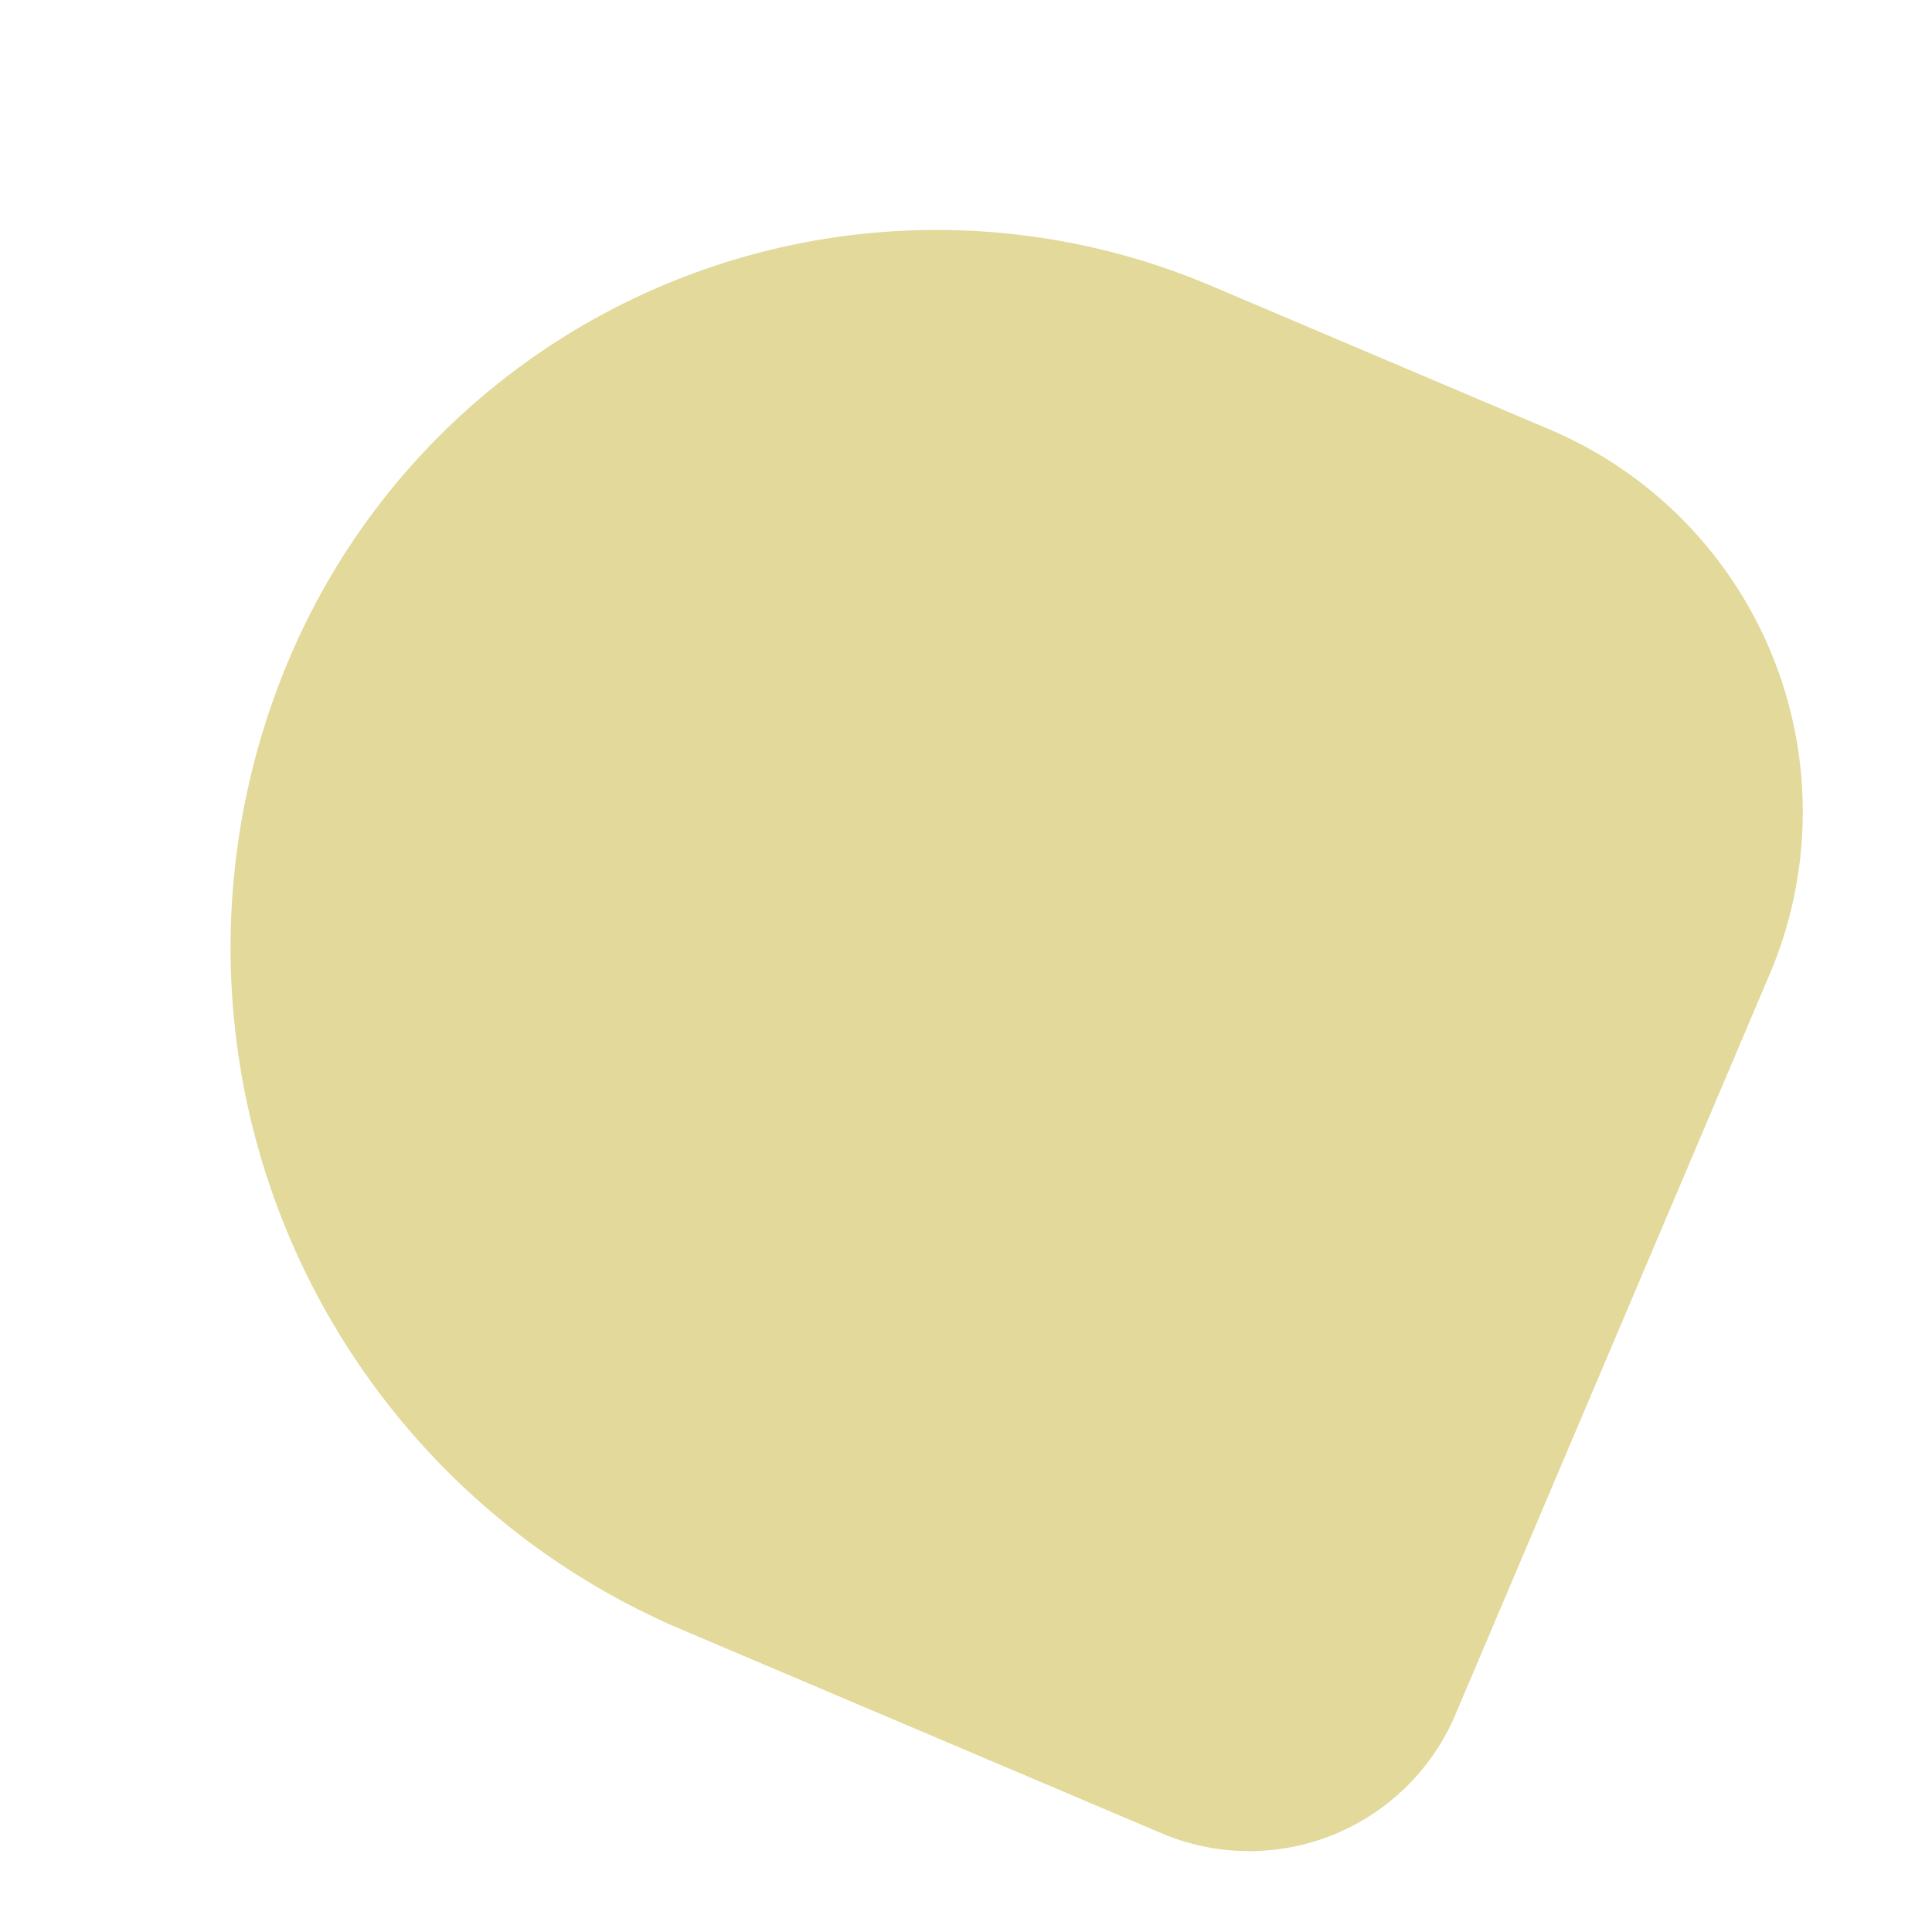 <svg xmlns="http://www.w3.org/2000/svg" width="850" height="850" viewBox="0 0 1121.35 1108.381"><defs><style>.a{fill:#b6a103;opacity:0.4;}</style></defs><path class="a" d="M430,0h0A408,408,0,0,1,838,408V621.48a241,241,0,0,1-241,241H130a130,130,0,0,1-130-130V430A430,430,0,0,1,430,0Z" transform="translate(0 771.383) rotate(-67)"/></svg>